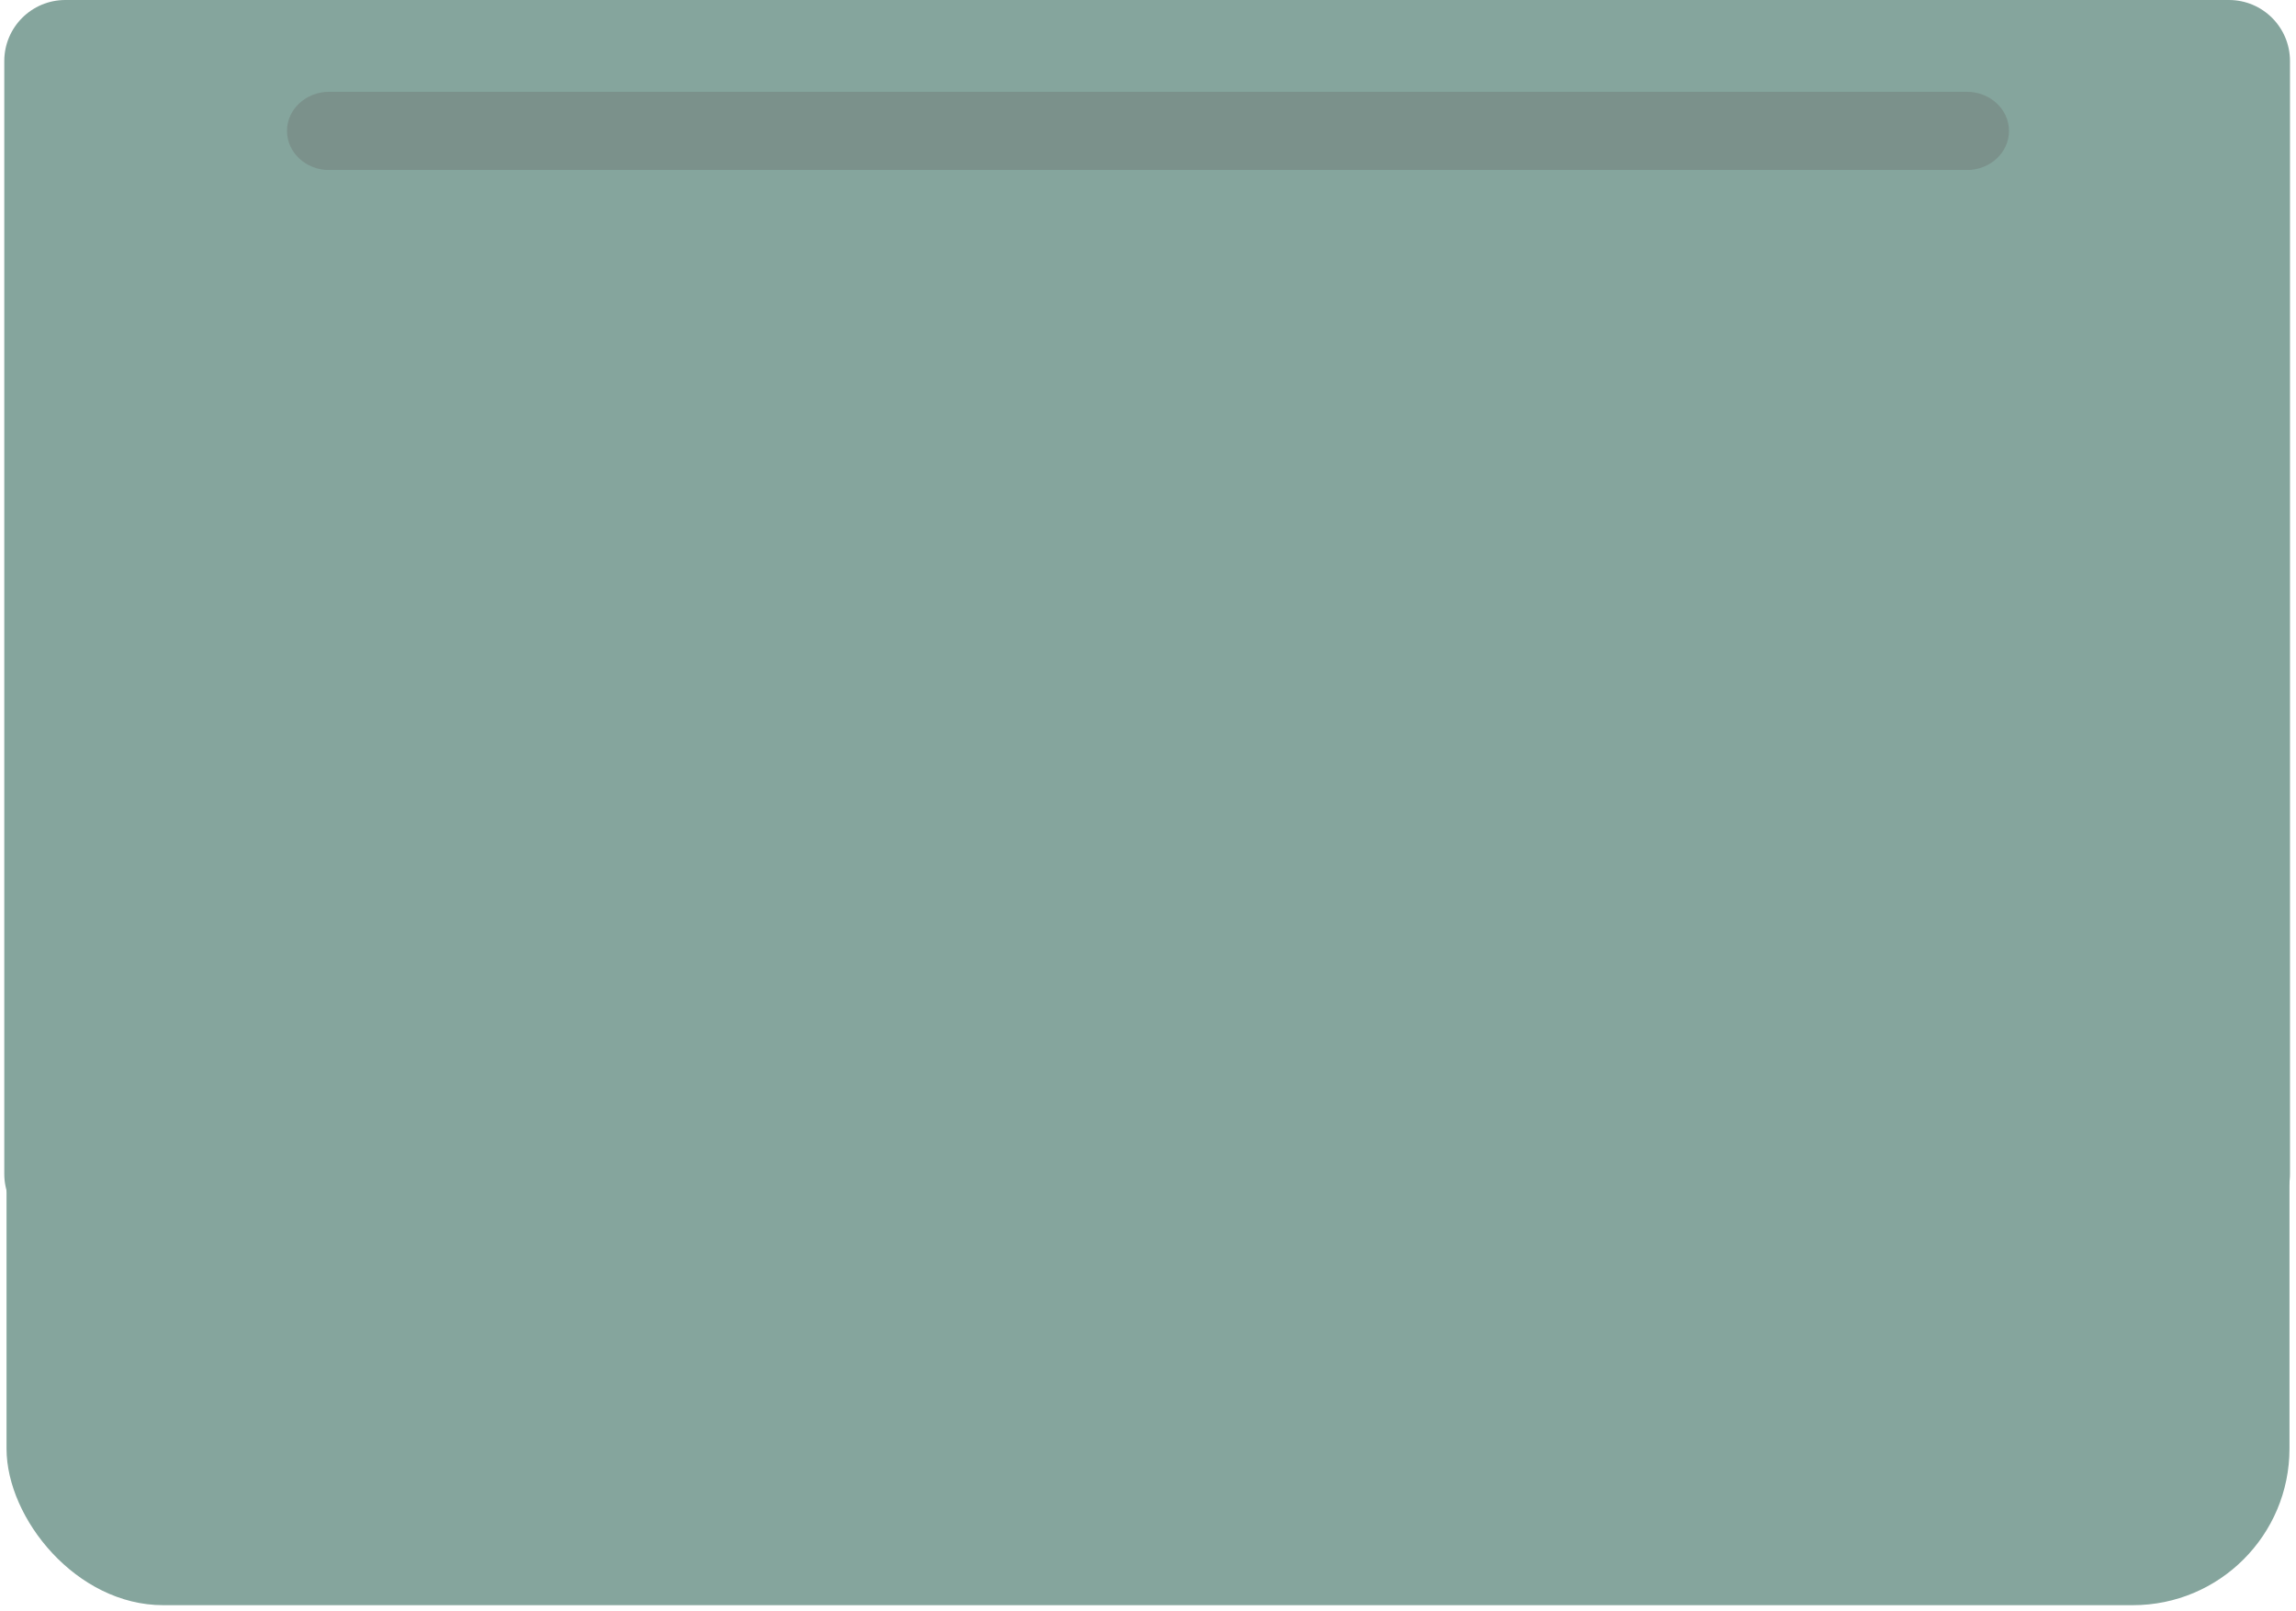 <svg width="352" height="247" viewBox="0 0 352 247" fill="none" xmlns="http://www.w3.org/2000/svg">
<path d="M341.719 0H10.016C4.847 0 0.656 4.191 0.656 9.361V179.958C0.656 185.128 4.847 189.318 10.016 189.318H341.719C346.889 189.318 351.079 185.128 351.079 179.958V9.361C351.079 4.191 346.889 0 341.719 0Z" fill="#85A59D"/>
<path d="M301.525 14.071H50.474C46.899 14.071 44 16.758 44 20.071C44 23.385 46.899 26.071 50.474 26.071H301.525C305.101 26.071 308 23.385 308 20.071C308 16.758 305.101 14.071 301.525 14.071Z" fill="#7B918B"/>
<rect x="1" y="26.071" width="350" height="220" rx="24" fill="#85A59D"/>
</svg>
